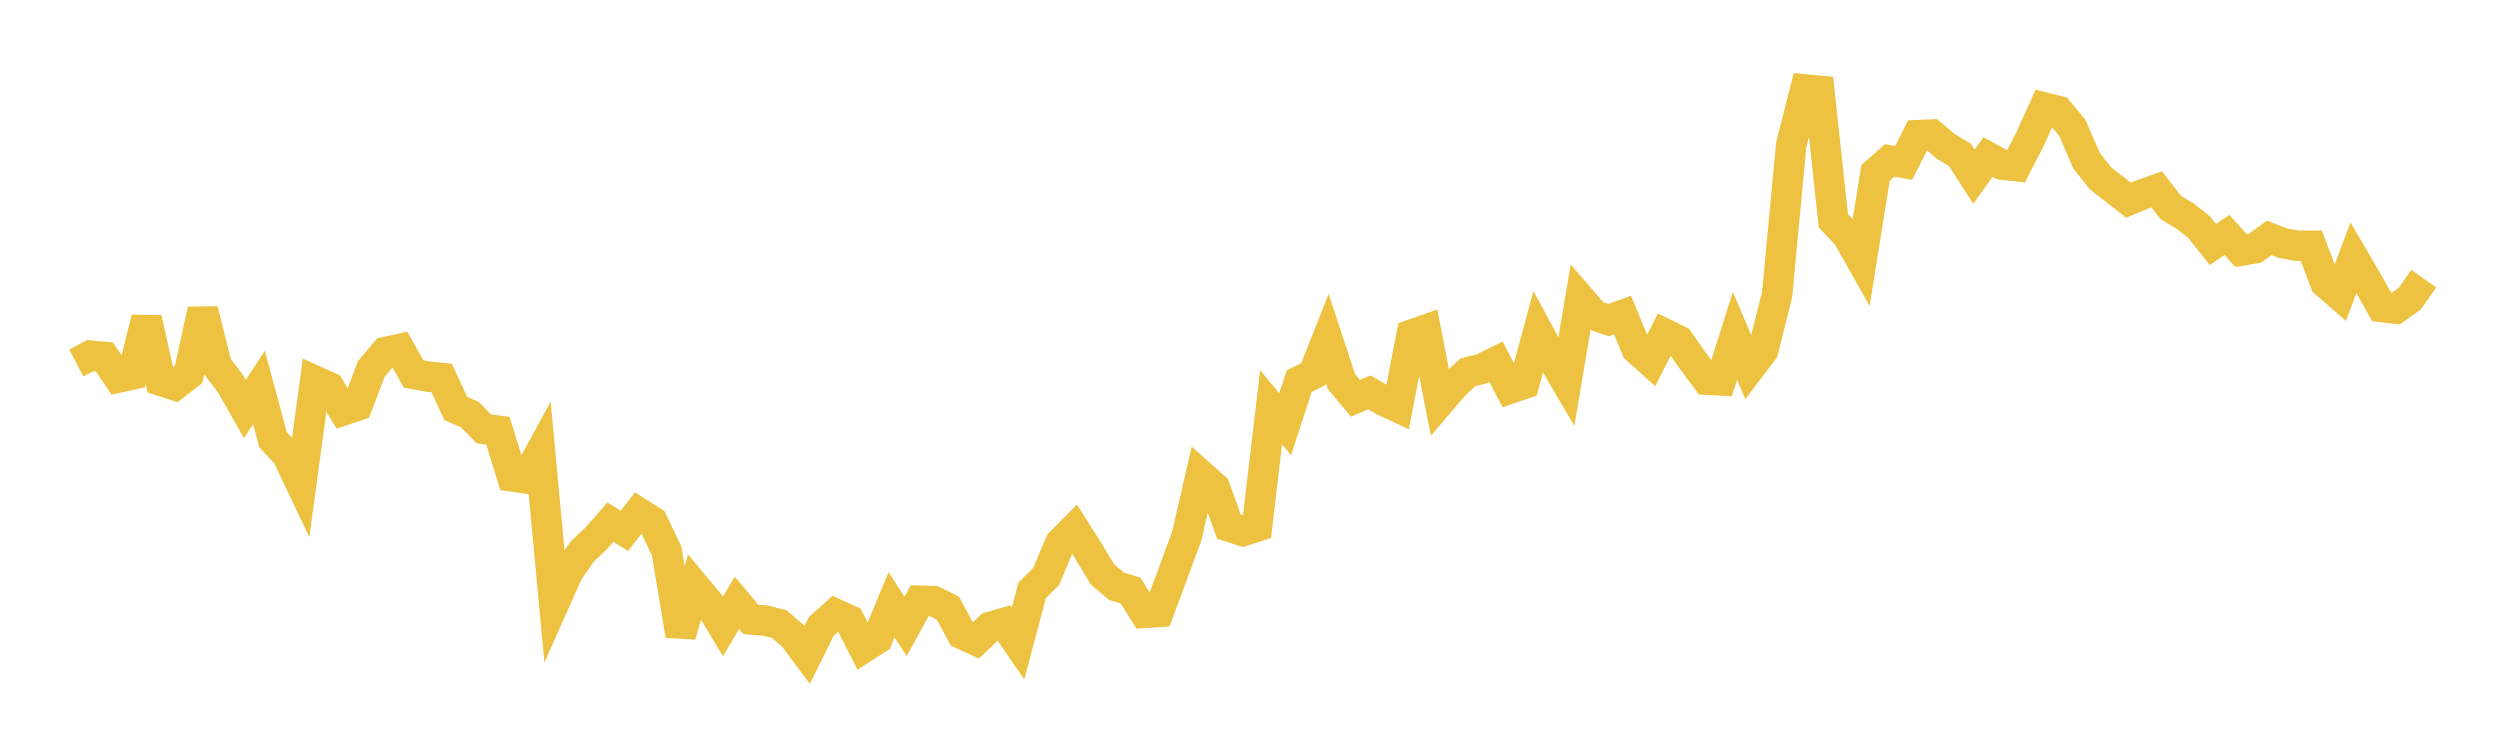 <svg width="164" height="48" xmlns="http://www.w3.org/2000/svg" xmlns:xlink="http://www.w3.org/1999/xlink"><path fill="none" stroke="rgb(237,194,64)" stroke-width="2" d="M5,23.809L5.922,23.329L6.844,23.413L7.766,24.767L8.689,24.563L9.611,20.884L10.533,24.971L11.455,25.268L12.377,24.556L13.299,20.328L14.222,23.995L15.144,25.207L16.066,26.829L16.988,25.422L17.91,28.84L18.832,29.836L19.754,31.776L20.677,24.985L21.599,25.401L22.521,26.918L23.443,26.609L24.365,24.191L25.287,23.103L26.21,22.893L27.132,24.533L28.054,24.703L28.976,24.8L29.898,26.797L30.82,27.197L31.743,28.134L32.665,28.256L33.587,31.251L34.509,31.384L35.431,29.699L36.353,39.567L37.275,37.497L38.198,36.181L39.12,35.306L40.042,34.253L40.964,34.82L41.886,33.631L42.808,34.214L43.731,36.137L44.653,41.683L45.575,38.458L46.497,39.561L47.419,41.1L48.341,39.545L49.263,40.637L50.186,40.708L51.108,40.938L52.03,41.719L52.952,42.955L53.874,41.096L54.796,40.264L55.719,40.683L56.641,42.494L57.563,41.899L58.485,39.67L59.407,41.093L60.329,39.408L61.251,39.434L62.174,39.885L63.096,41.586L64.018,42.013L64.94,41.132L65.862,40.869L66.784,42.211L67.707,38.733L68.629,37.81L69.551,35.626L70.473,34.693L71.395,36.141L72.317,37.678L73.24,38.458L74.162,38.739L75.084,40.207L76.006,40.144L76.928,37.671L77.85,35.165L78.772,31.168L79.695,31.992L80.617,34.539L81.539,34.837L82.461,34.536L83.383,26.717L84.305,27.829L85.228,25.004L86.15,24.542L87.072,22.214L87.994,25.023L88.916,26.124L89.838,25.74L90.76,26.282L91.683,26.712L92.605,21.951L93.527,21.627L94.449,26.361L95.371,25.279L96.293,24.422L97.216,24.191L98.138,23.733L99.06,25.494L99.982,25.179L100.904,21.775L101.826,23.49L102.749,25.065L103.671,19.612L104.593,20.679L105.515,20.998L106.437,20.665L107.359,22.889L108.281,23.718L109.204,21.896L110.126,22.35L111.048,23.663L111.97,24.904L112.892,24.955L113.814,22.03L114.737,24.209L115.659,22.991L116.581,19.305L117.503,9.514L118.425,5.871L119.347,5.955L120.269,14.482L121.192,15.463L122.114,17.092L123.036,11.339L123.958,10.525L124.88,10.683L125.802,8.868L126.725,8.828L127.647,9.608L128.569,10.161L129.491,11.591L130.413,10.302L131.335,10.798L132.257,10.898L133.18,9.108L134.102,7.056L135.024,7.285L135.946,8.388L136.868,10.522L137.79,11.697L138.713,12.414L139.635,13.133L140.557,12.752L141.479,12.423L142.401,13.611L143.323,14.166L144.246,14.886L145.168,16.038L146.09,15.411L147.012,16.439L147.934,16.284L148.856,15.602L149.778,15.956L150.701,16.125L151.623,16.123L152.545,18.553L153.467,19.352L154.389,16.903L155.311,18.484L156.234,20.138L157.156,20.248L158.078,19.593L159,18.282"></path></svg>